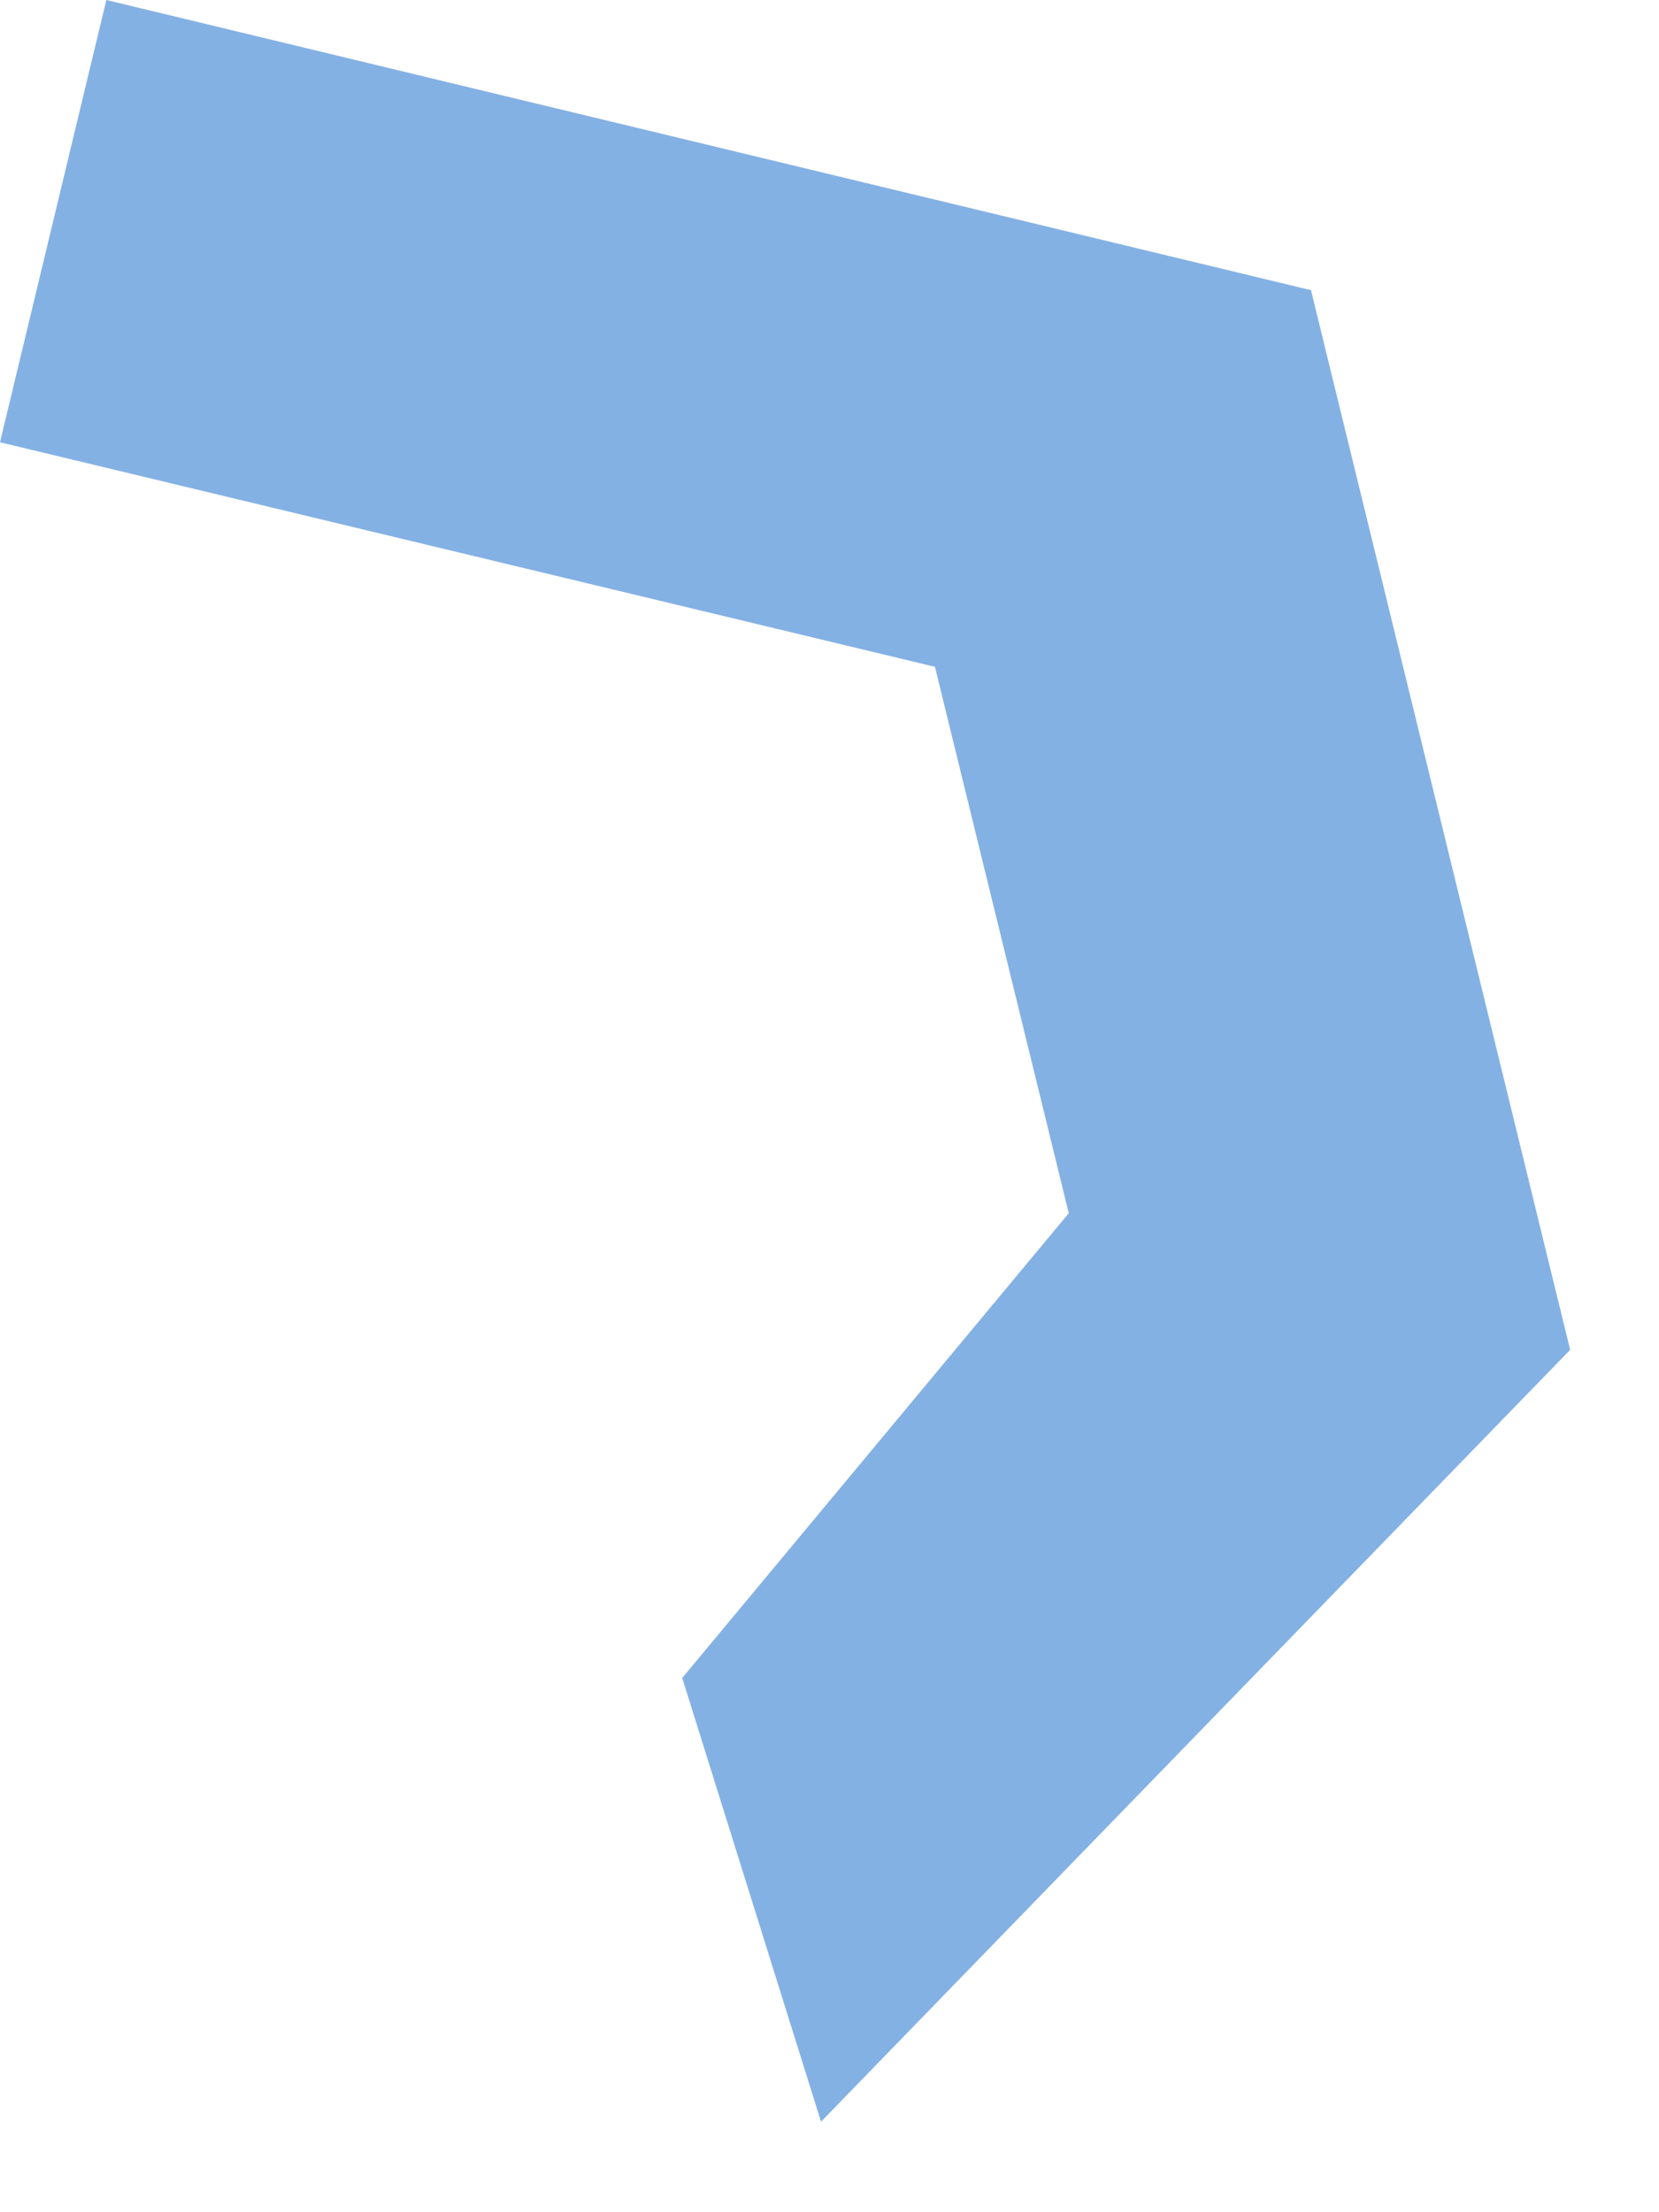 <?xml version="1.0" encoding="utf-8"?>
<svg xmlns="http://www.w3.org/2000/svg" fill="none" height="100%" overflow="visible" preserveAspectRatio="none" style="display: block;" viewBox="0 0 9 12" width="100%">
<path d="M0.577 0L7.112 1.574L8.518 7.322L4.454 11.509L3.701 9.102L5.798 6.581L5.072 3.617L0 2.399L0.577 0Z" fill="#84B1E4" id="Vector"/>
</svg>